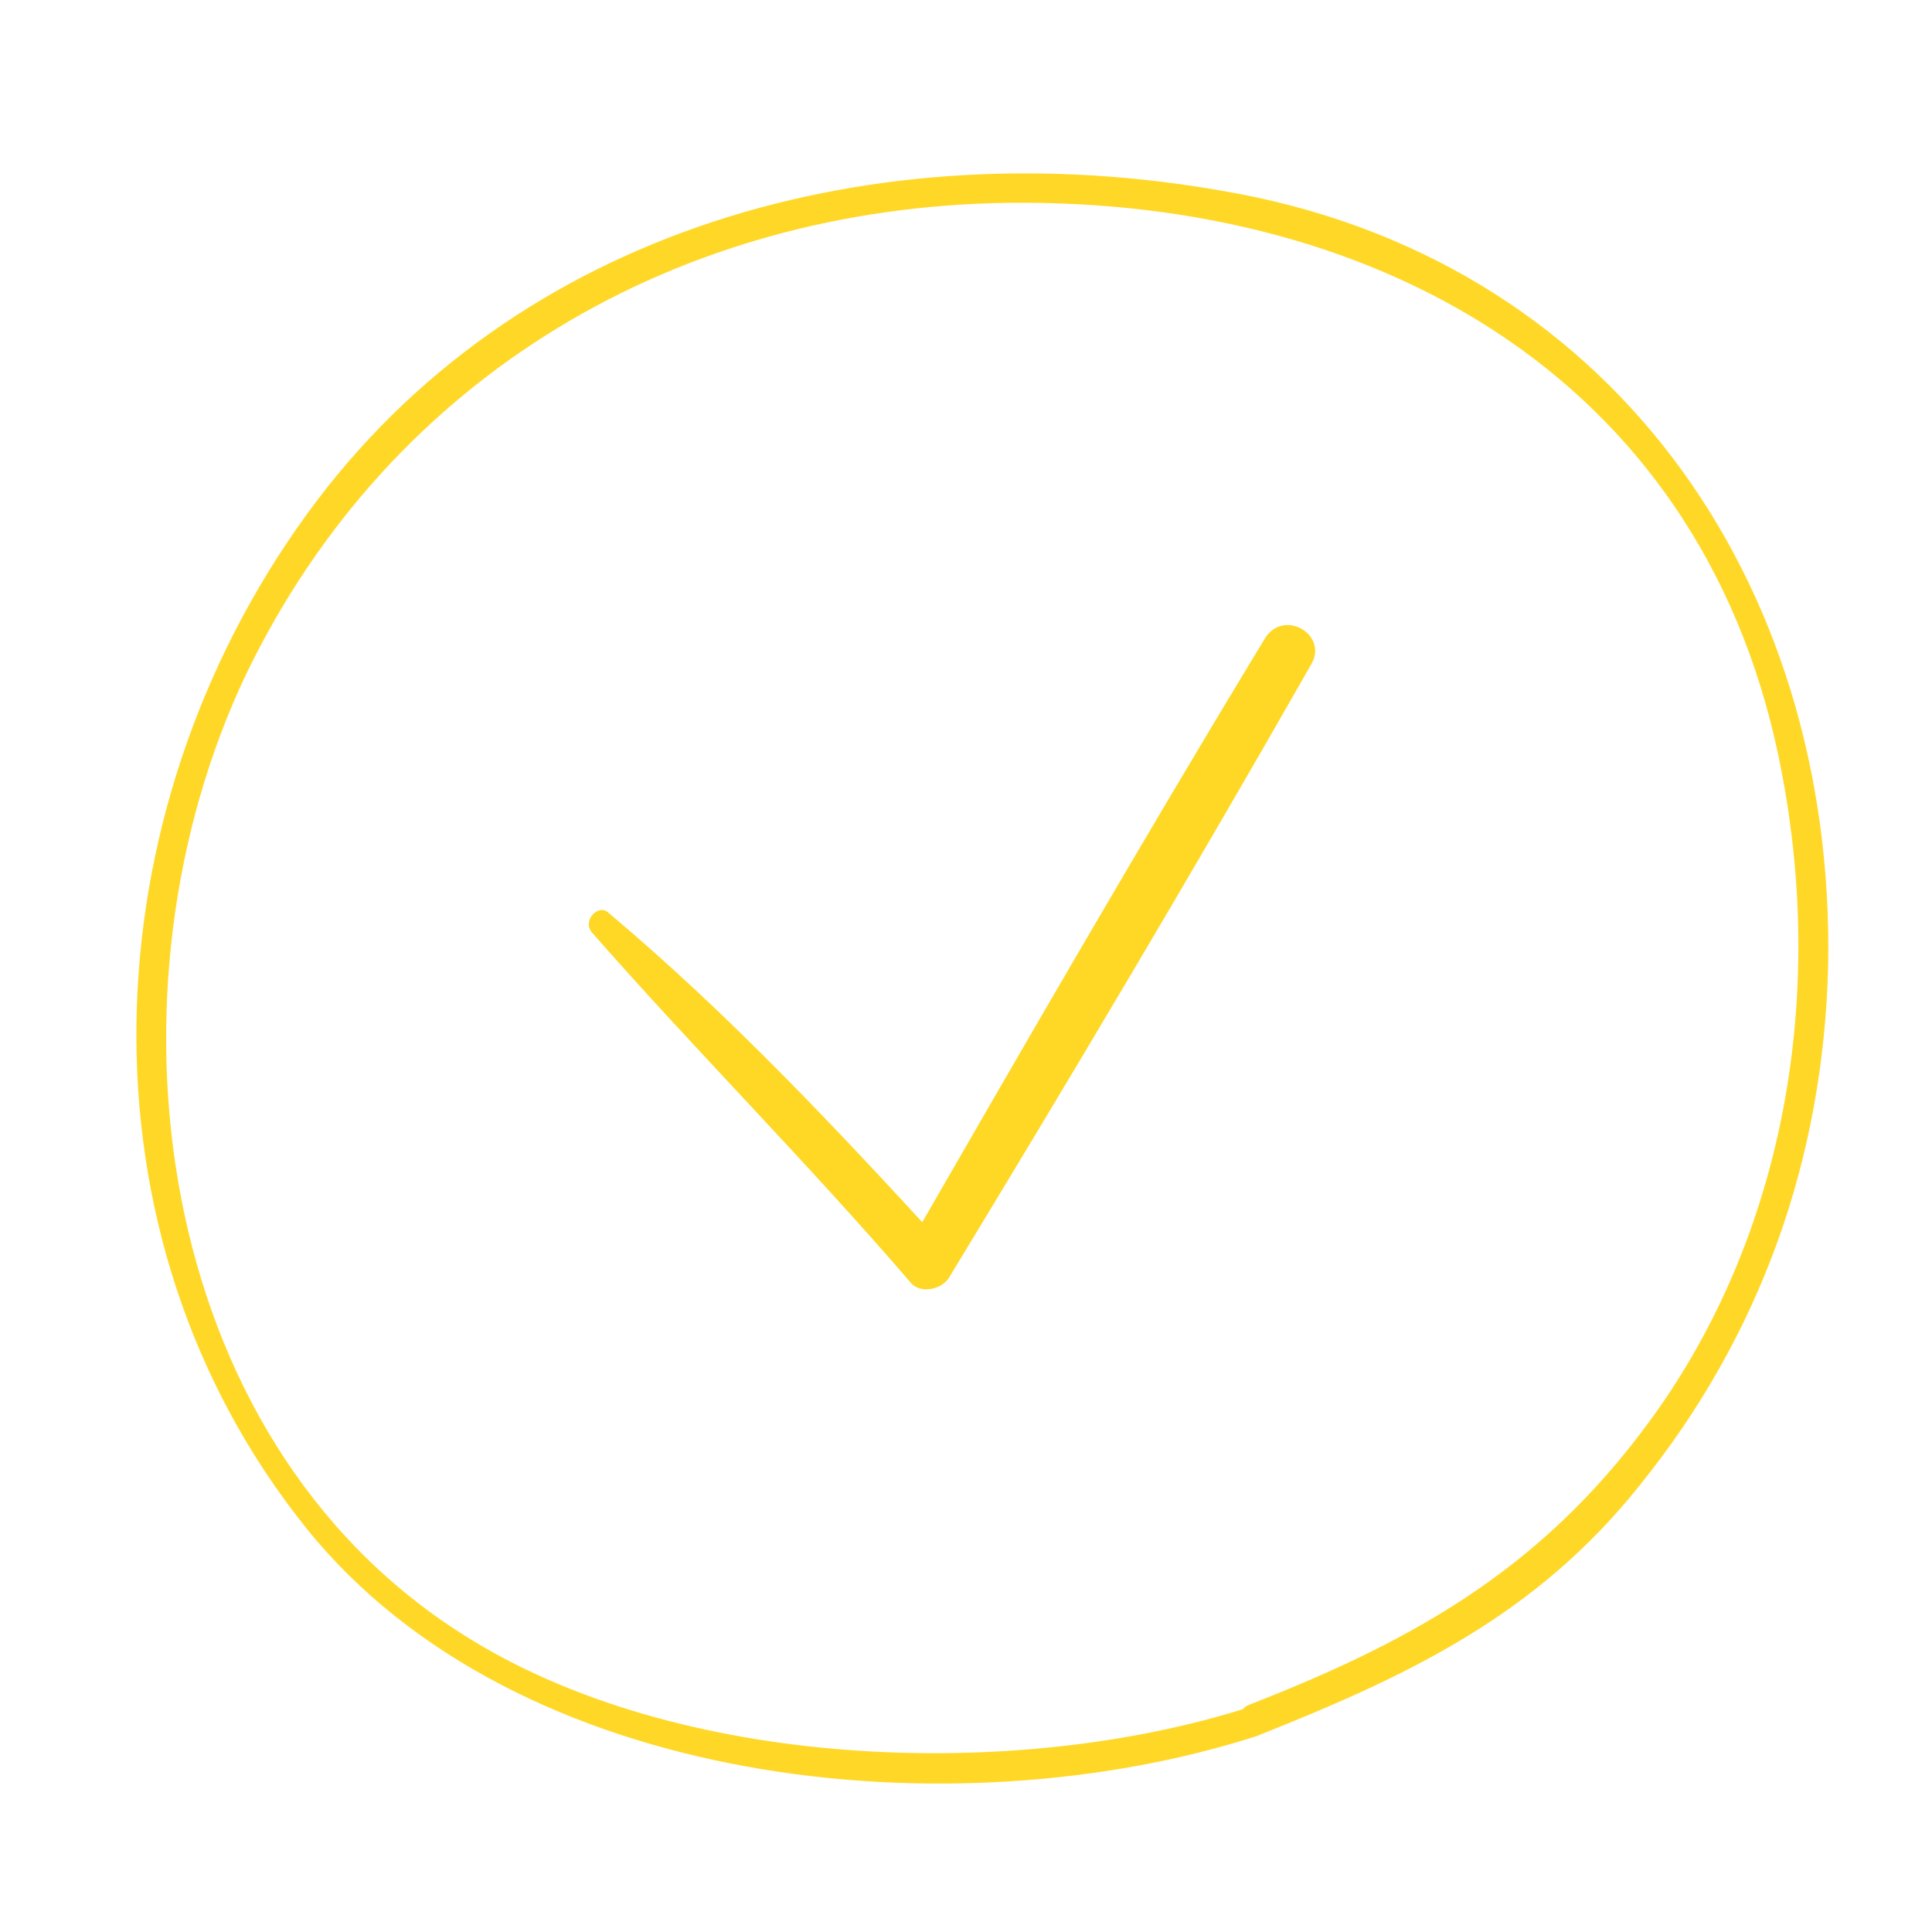 <?xml version="1.0" encoding="UTF-8"?> <svg xmlns="http://www.w3.org/2000/svg" xmlns:xlink="http://www.w3.org/1999/xlink" version="1.1" id="Layer_1" x="0px" y="0px" viewBox="0 0 80 80" style="enable-background:new 0 0 80 80;" xml:space="preserve"> <style type="text/css"> .st0{fill:#FFD827;} .st1{fill:#FED825;} </style> <g> <g> <path class="st0" d="M52,71.9c6.3-2.5,11.6-5,15.9-10.4c5-6.2,7.6-13.5,7.8-21.5c0.3-16-9.1-29.4-25.1-32.1 C36.4,5.4,21.4,9.3,12.7,21.3c-9,12.4-9.8,29.8,0,42C21.4,74.1,39.5,75.9,52,71.9c0.8-0.2,0.4-1.5-0.3-1.2 c-9.7,3.1-23.7,2.6-32.5-3c-13-8.2-15.2-26.8-9-39.8c6-12.4,17.9-19.3,31.5-19.5c15.6-0.2,29.1,7.5,32.1,23.7 c1.7,9,0.2,18.6-5.1,26.2c-4.5,6.4-9.8,9.5-17,12.3C51,70.9,51.3,72.1,52,71.9z"></path> </g> </g> <g> <g> <path class="st1" d="M24.5,38.6c4.3,4.9,8.9,9.5,13.2,14.5c0.4,0.5,1.3,0.3,1.6-0.2c5.1-8.4,10.1-16.8,15-25.4 c0.7-1.2-1.1-2.3-1.9-1.1c-5.1,8.4-10,16.9-14.9,25.4c0.5-0.1,1.1-0.1,1.6-0.2c-4.4-4.8-8.9-9.6-13.9-13.8 C24.8,37.4,24.1,38.1,24.5,38.6L24.5,38.6z"></path> </g> </g> </svg> 